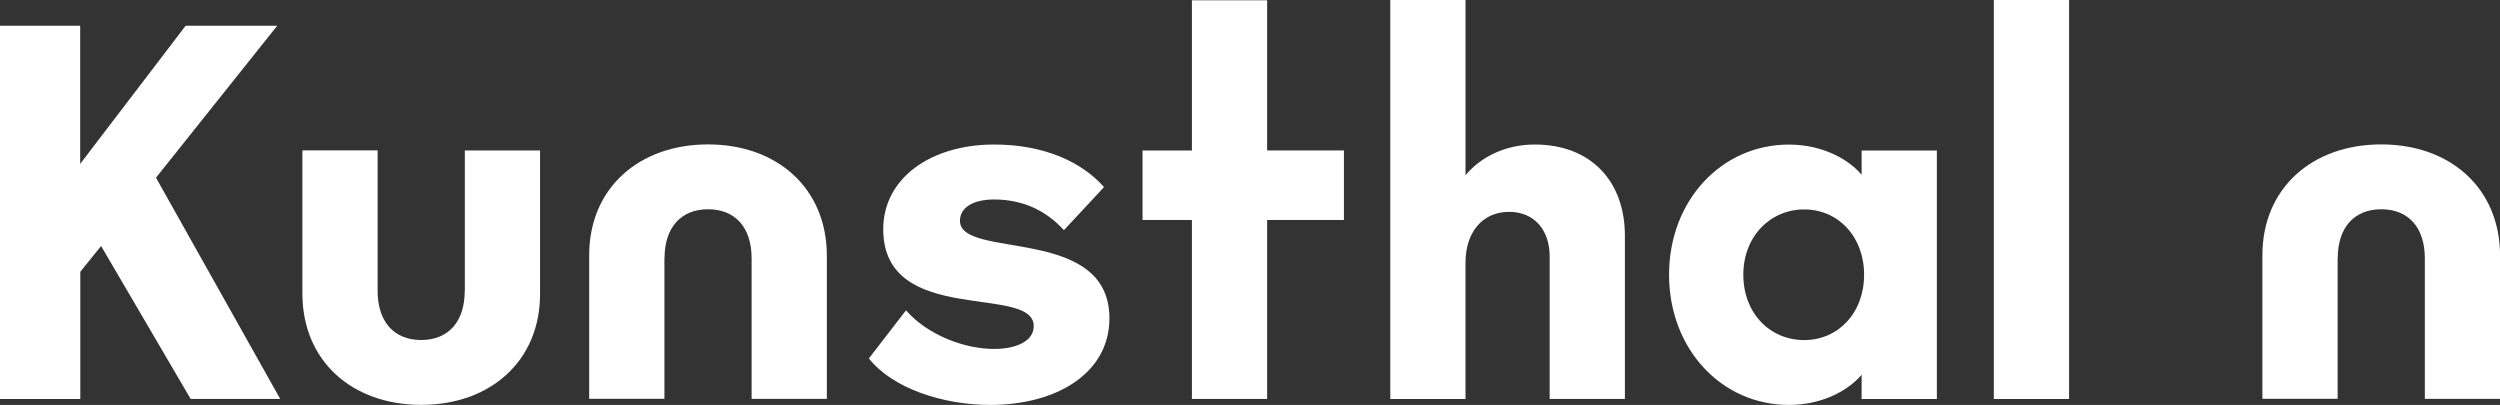 <?xml version="1.0" encoding="UTF-8"?>
<svg id="Lag_2" data-name="Lag 2" xmlns="http://www.w3.org/2000/svg" viewBox="0 0 434.03 70.3">
  <rect x="0" y="0" width="434.03" height="70.3" fill="#333333" stroke="none"/>
  <defs>
    <style>
      .cls-1 {
        fill: white;
        stroke-width: 0px;
      }
    </style>
  </defs>
  <g id="Layer_1" data-name="Layer 1">
    <g>
      <path class="cls-1" d="M13.92,28.45L32.23,4.47h15.9l-21.05,26.38,21.57,38.41h-15.55l-15.55-26.55-3.61,4.47v22.09H0V4.47h13.92v23.98Z"/>
      <path class="cls-1" d="M80.7,50.53v-24.41h13.06v24.92c0,11.69-8.68,19.25-20.63,19.25s-20.63-7.56-20.63-19.34v-24.84h13.06v24.41c0,5.33,2.84,8.51,7.56,8.51s7.56-3.18,7.56-8.51Z"/>
      <path class="cls-1" d="M405.84,44.83v24.41h-13.06v-24.92c0-11.69,8.68-19.25,20.63-19.25s20.63,7.56,20.63,19.34v24.84h-13.06v-24.41c0-5.33-2.84-8.51-7.56-8.51s-7.56,3.18-7.56,8.51Z"/>
      <path class="cls-1" d="M115.35,44.83v24.41h-13.06v-24.92c0-11.69,8.68-19.25,20.63-19.25s20.63,7.56,20.63,19.34v24.84h-13.06v-24.41c0-5.33-2.84-8.51-7.56-8.51s-7.56,3.18-7.56,8.51Z"/>
      <path class="cls-1" d="M157.29,53.88c3.78,4.3,10.14,6.7,15.3,6.7,3.87,0,6.88-1.38,6.88-3.95,0-7.39-26.13.17-26.13-16.84,0-8.85,8.25-14.7,19.25-14.7,8.77,0,15.3,3.09,19.08,7.39l-6.96,7.48c-3.35-3.7-7.56-5.33-12.12-5.33-3.61,0-5.93,1.38-5.93,3.7,0,6.79,25.95.69,25.95,16.93,0,9.54-9.19,15.04-20.71,15.04-8.25,0-17.02-2.92-21.05-8.08l6.44-8.34Z"/>
      <path class="cls-1" d="M198.36,26.13h8.57V.05h13.06v26.07h13.33v12.07h-13.33v31.07h-13.06v-31.07h-8.57v-12.07Z"/>
      <path class="cls-1" d="M261.99,36.78c-4.73,0-7.56,3.7-7.56,8.77v23.72h-13.06V0h13.06v30.42c2.58-3.09,6.79-5.33,12.03-5.33,9.8,0,15.64,6.45,15.64,15.81v28.36h-13.06v-24.75c0-4.47-2.58-7.73-7.05-7.73Z"/>
      <path class="cls-1" d="M336.26,26.13v43.14h-13.06v-4.21c-2.41,2.84-6.96,5.24-12.63,5.24-11.69,0-20.8-9.71-20.8-22.6s9.11-22.6,20.8-22.6c5.67,0,10.23,2.41,12.63,5.24v-4.21h13.06ZM313.23,59.04c5.93,0,10.4-4.73,10.4-11.34s-4.47-11.34-10.4-11.34-10.57,4.73-10.57,11.34,4.55,11.34,10.57,11.34Z"/>
      <path class="cls-1" d="M346.15,0h13.07v69.27h-13.07V0Z"/>
    </g>
  </g>
</svg>